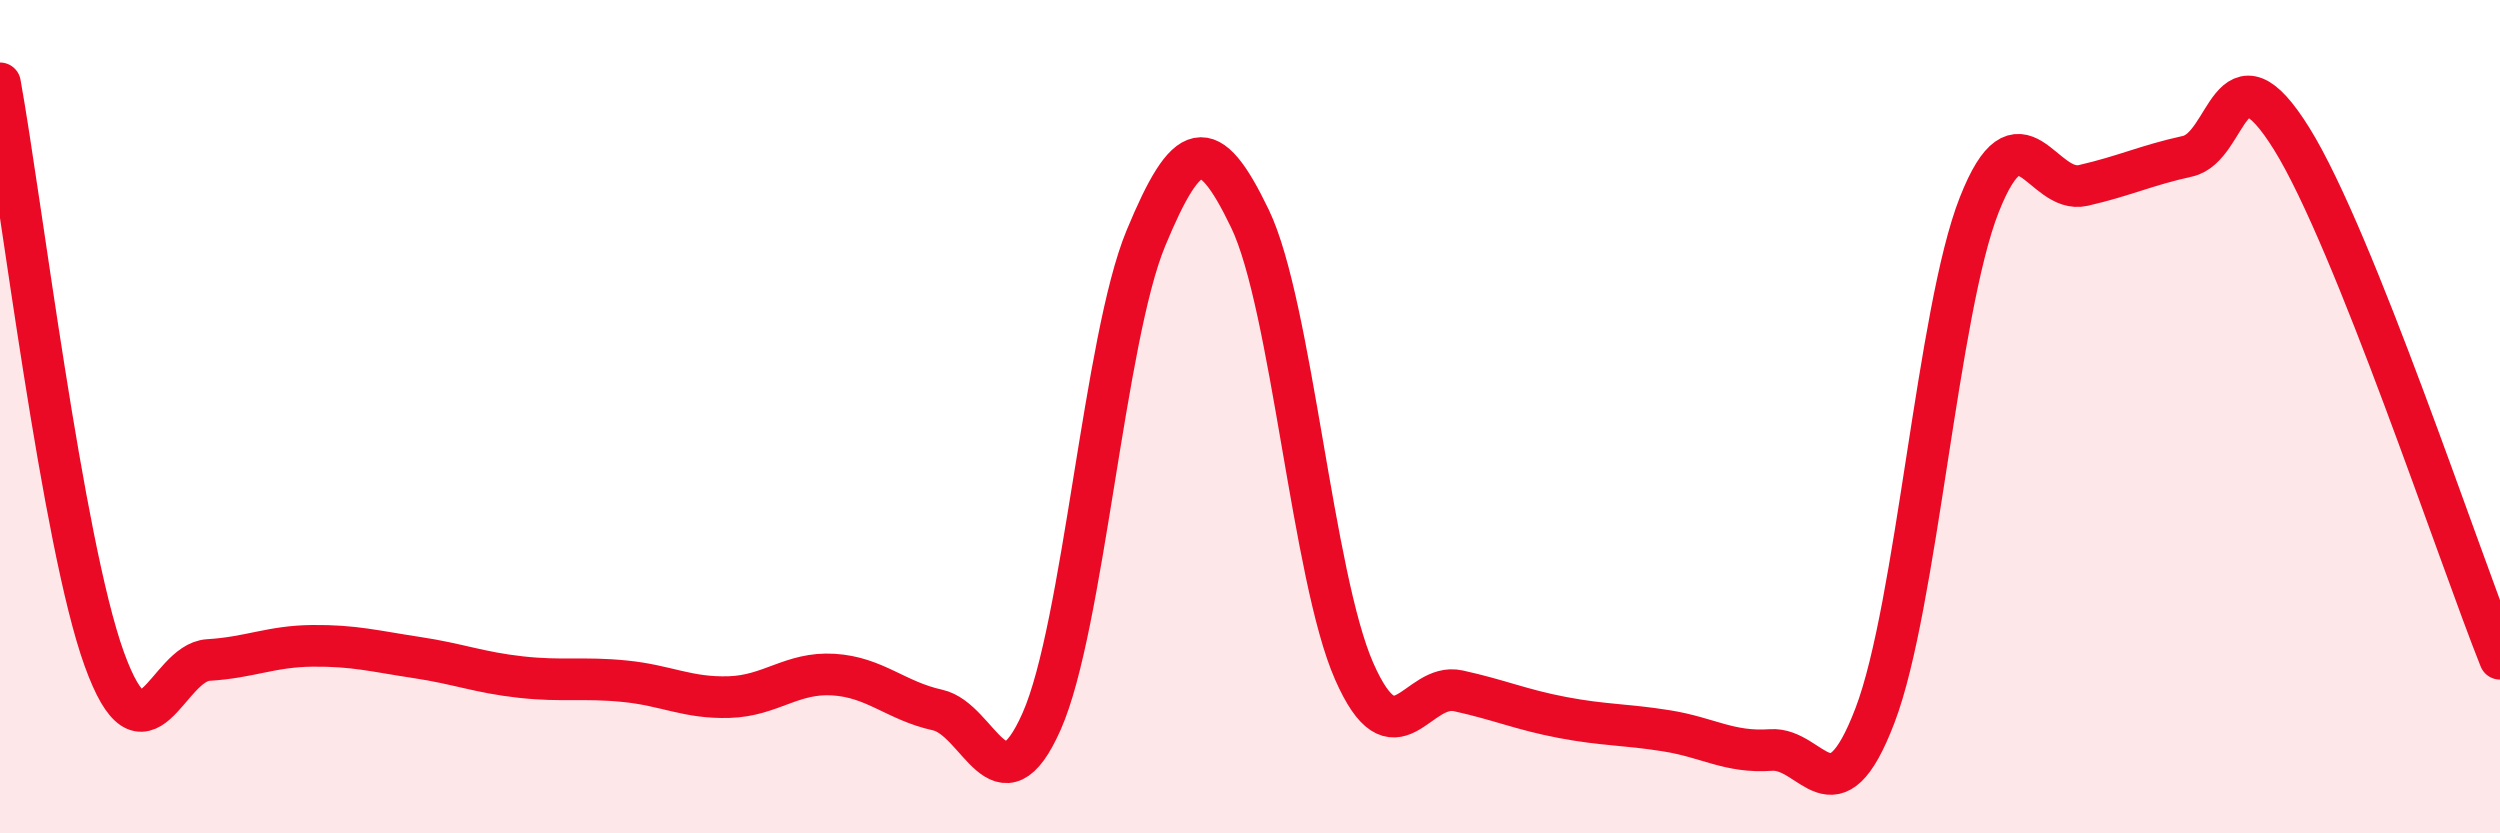 
    <svg width="60" height="20" viewBox="0 0 60 20" xmlns="http://www.w3.org/2000/svg">
      <path
        d="M 0,2 C 0.5,4.76 1.5,13.04 2.5,15.81 C 3.5,18.58 4,15.9 5,15.84 C 6,15.78 6.5,15.51 7.5,15.5 C 8.5,15.49 9,15.63 10,15.78 C 11,15.93 11.5,16.14 12.5,16.25 C 13.5,16.36 14,16.25 15,16.35 C 16,16.45 16.5,16.76 17.5,16.73 C 18.5,16.7 19,16.13 20,16.19 C 21,16.25 21.5,16.82 22.5,17.04 C 23.5,17.26 24,19.57 25,17.31 C 26,15.05 26.5,8.13 27.5,5.72 C 28.5,3.31 29,3.17 30,5.25 C 31,7.33 31.5,13.84 32.5,16.11 C 33.5,18.38 34,16.36 35,16.58 C 36,16.8 36.5,17.03 37.5,17.22 C 38.5,17.41 39,17.38 40,17.54 C 41,17.7 41.5,18.07 42.5,18 C 43.5,17.93 44,19.79 45,17.17 C 46,14.55 46.5,7.46 47.5,4.92 C 48.5,2.38 49,4.68 50,4.45 C 51,4.22 51.5,3.97 52.5,3.75 C 53.5,3.53 53.5,0.92 55,3.33 C 56.5,5.74 59,13.31 60,15.81L60 20L0 20Z"
        fill="#EB0A25"
        opacity="0.1"
        stroke-linecap="round"
        stroke-linejoin="round"
      />
      <path
        d="M 0,2 C 0.5,4.76 1.5,13.04 2.5,15.81 C 3.5,18.58 4,15.9 5,15.84 C 6,15.78 6.5,15.51 7.5,15.5 C 8.5,15.49 9,15.63 10,15.78 C 11,15.93 11.5,16.14 12.5,16.25 C 13.5,16.36 14,16.25 15,16.35 C 16,16.45 16.5,16.76 17.5,16.73 C 18.5,16.7 19,16.13 20,16.19 C 21,16.25 21.5,16.82 22.5,17.04 C 23.5,17.26 24,19.57 25,17.31 C 26,15.05 26.5,8.13 27.5,5.72 C 28.5,3.31 29,3.17 30,5.25 C 31,7.33 31.5,13.84 32.5,16.11 C 33.5,18.38 34,16.36 35,16.58 C 36,16.8 36.5,17.03 37.5,17.22 C 38.5,17.41 39,17.38 40,17.54 C 41,17.7 41.5,18.07 42.5,18 C 43.5,17.93 44,19.79 45,17.17 C 46,14.55 46.5,7.46 47.5,4.92 C 48.5,2.38 49,4.68 50,4.45 C 51,4.22 51.5,3.97 52.5,3.75 C 53.5,3.53 53.5,0.92 55,3.33 C 56.5,5.74 59,13.31 60,15.81"
        stroke="#EB0A25"
        stroke-width="1"
        fill="none"
        stroke-linecap="round"
        stroke-linejoin="round"
      />
    </svg>
  